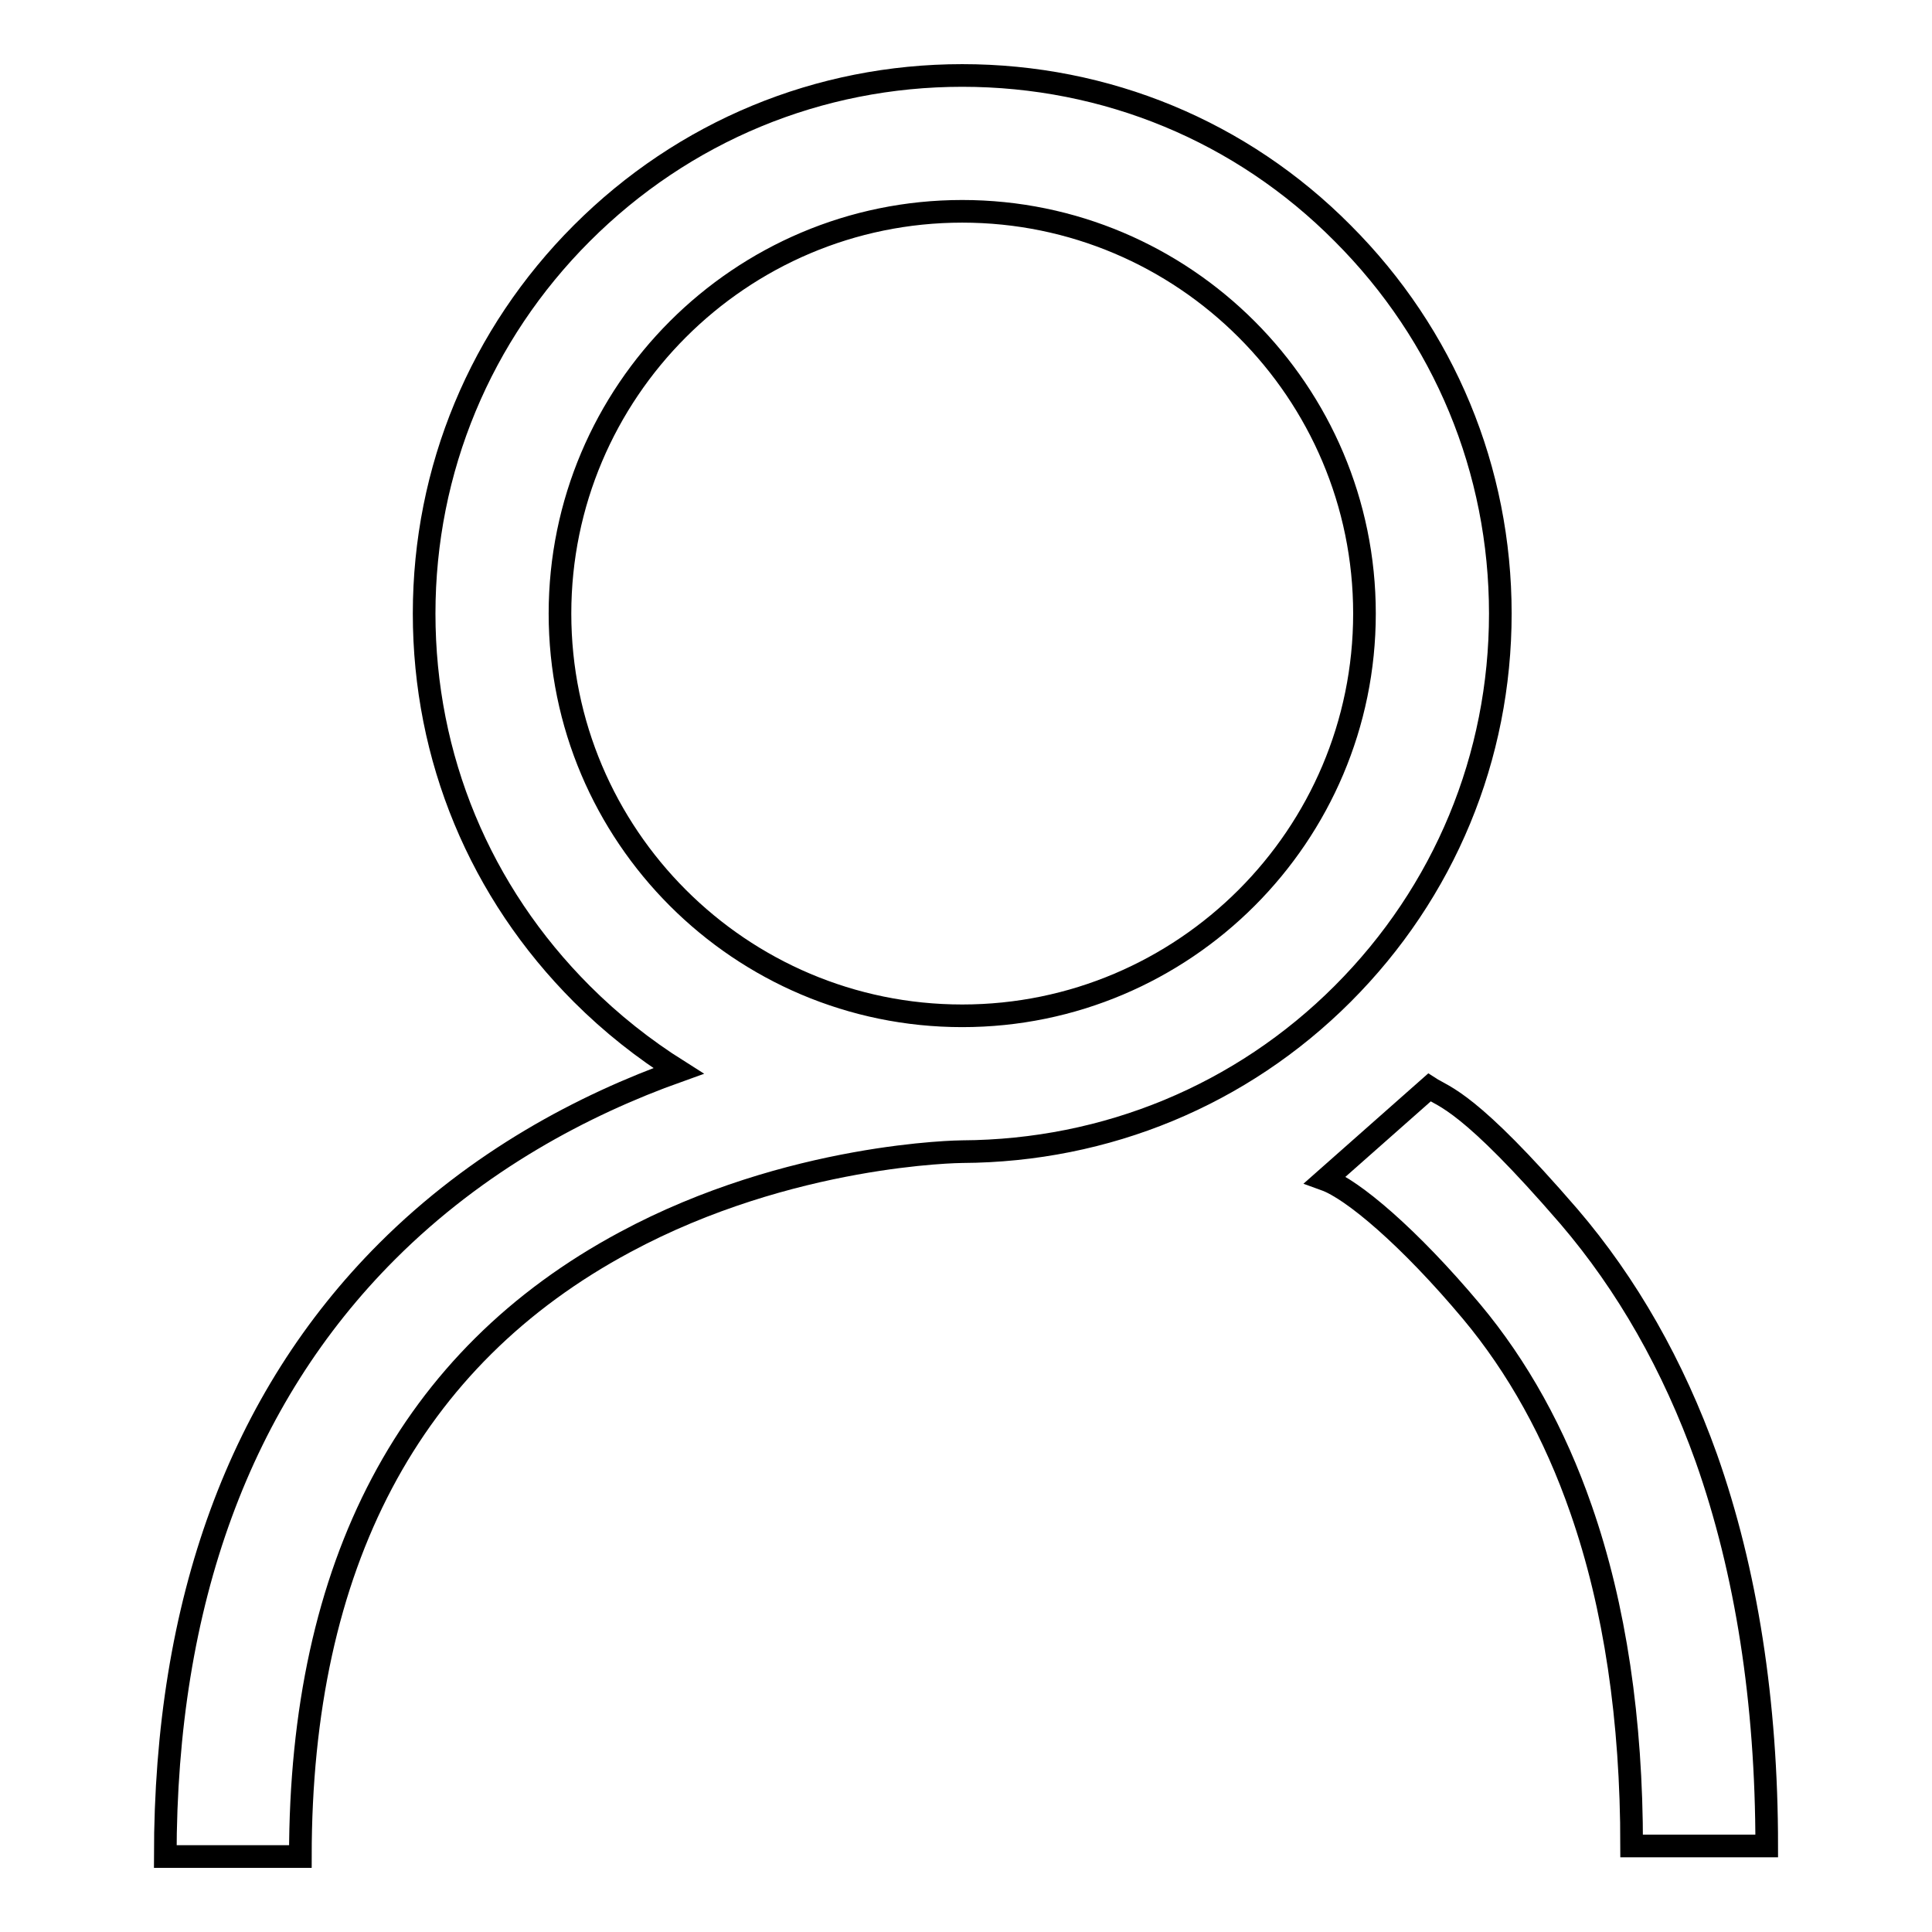 <?xml version="1.0" encoding="utf-8"?>
<!-- Svg Vector Icons : http://www.onlinewebfonts.com/icon -->
<!DOCTYPE svg PUBLIC "-//W3C//DTD SVG 1.1//EN" "http://www.w3.org/Graphics/SVG/1.1/DTD/svg11.dtd">
<svg version="1.1" xmlns="http://www.w3.org/2000/svg" xmlns:xlink="http://www.w3.org/1999/xlink" x="0px" y="0px" viewBox="0 0 256 256" enable-background="new 0 0 256 256" xml:space="preserve">
<g><g><path stroke-width="3" fill-opacity="0" stroke="#000000"  d="M177.9,131.7c13.5-13.5,20.9-31.4,20.9-50.4c0-19-7.4-36.9-20.9-50.4C164.5,17.4,146.6,10,127.5,10c-19,0-36.9,7.4-50.4,20.9C63.7,44.3,56.2,62.2,56.2,81.3s7.4,36.9,20.9,50.4c3.9,3.9,8.2,7.3,12.8,10.2c-12.6,4.5-26.6,11.9-38.6,23.9c-19.5,19.5-29.4,46.5-29.4,80.2h17.9c0-38.7,14.5-66.1,43-81.4c21.9-11.8,44.5-12,44.7-12l0,0C146.6,152.5,164.5,145.1,177.9,131.7z M74.2,81.3c0-29.4,23.9-53.3,53.3-53.3c29.4,0,53.3,23.9,53.3,53.3c0,29.4-23.9,53.3-53.3,53.3C98.1,134.6,74.2,110.7,74.2,81.3z"/><path stroke-width="3" fill-opacity="0" stroke="#000000"  d="M226.1,193.2c-4.4-12.3-10.5-23-18.2-32c-13.3-15.4-16.5-15.8-18.5-17.1l-13.8,12.2c3.6,1.3,11.1,7.6,19.4,17.5c6.1,7.3,11,16.1,14.5,26.2c4.5,12.9,6.7,27.9,6.7,44.6h17.9C234.1,225.5,231.4,208.2,226.1,193.2z"/></g></g>
</svg>